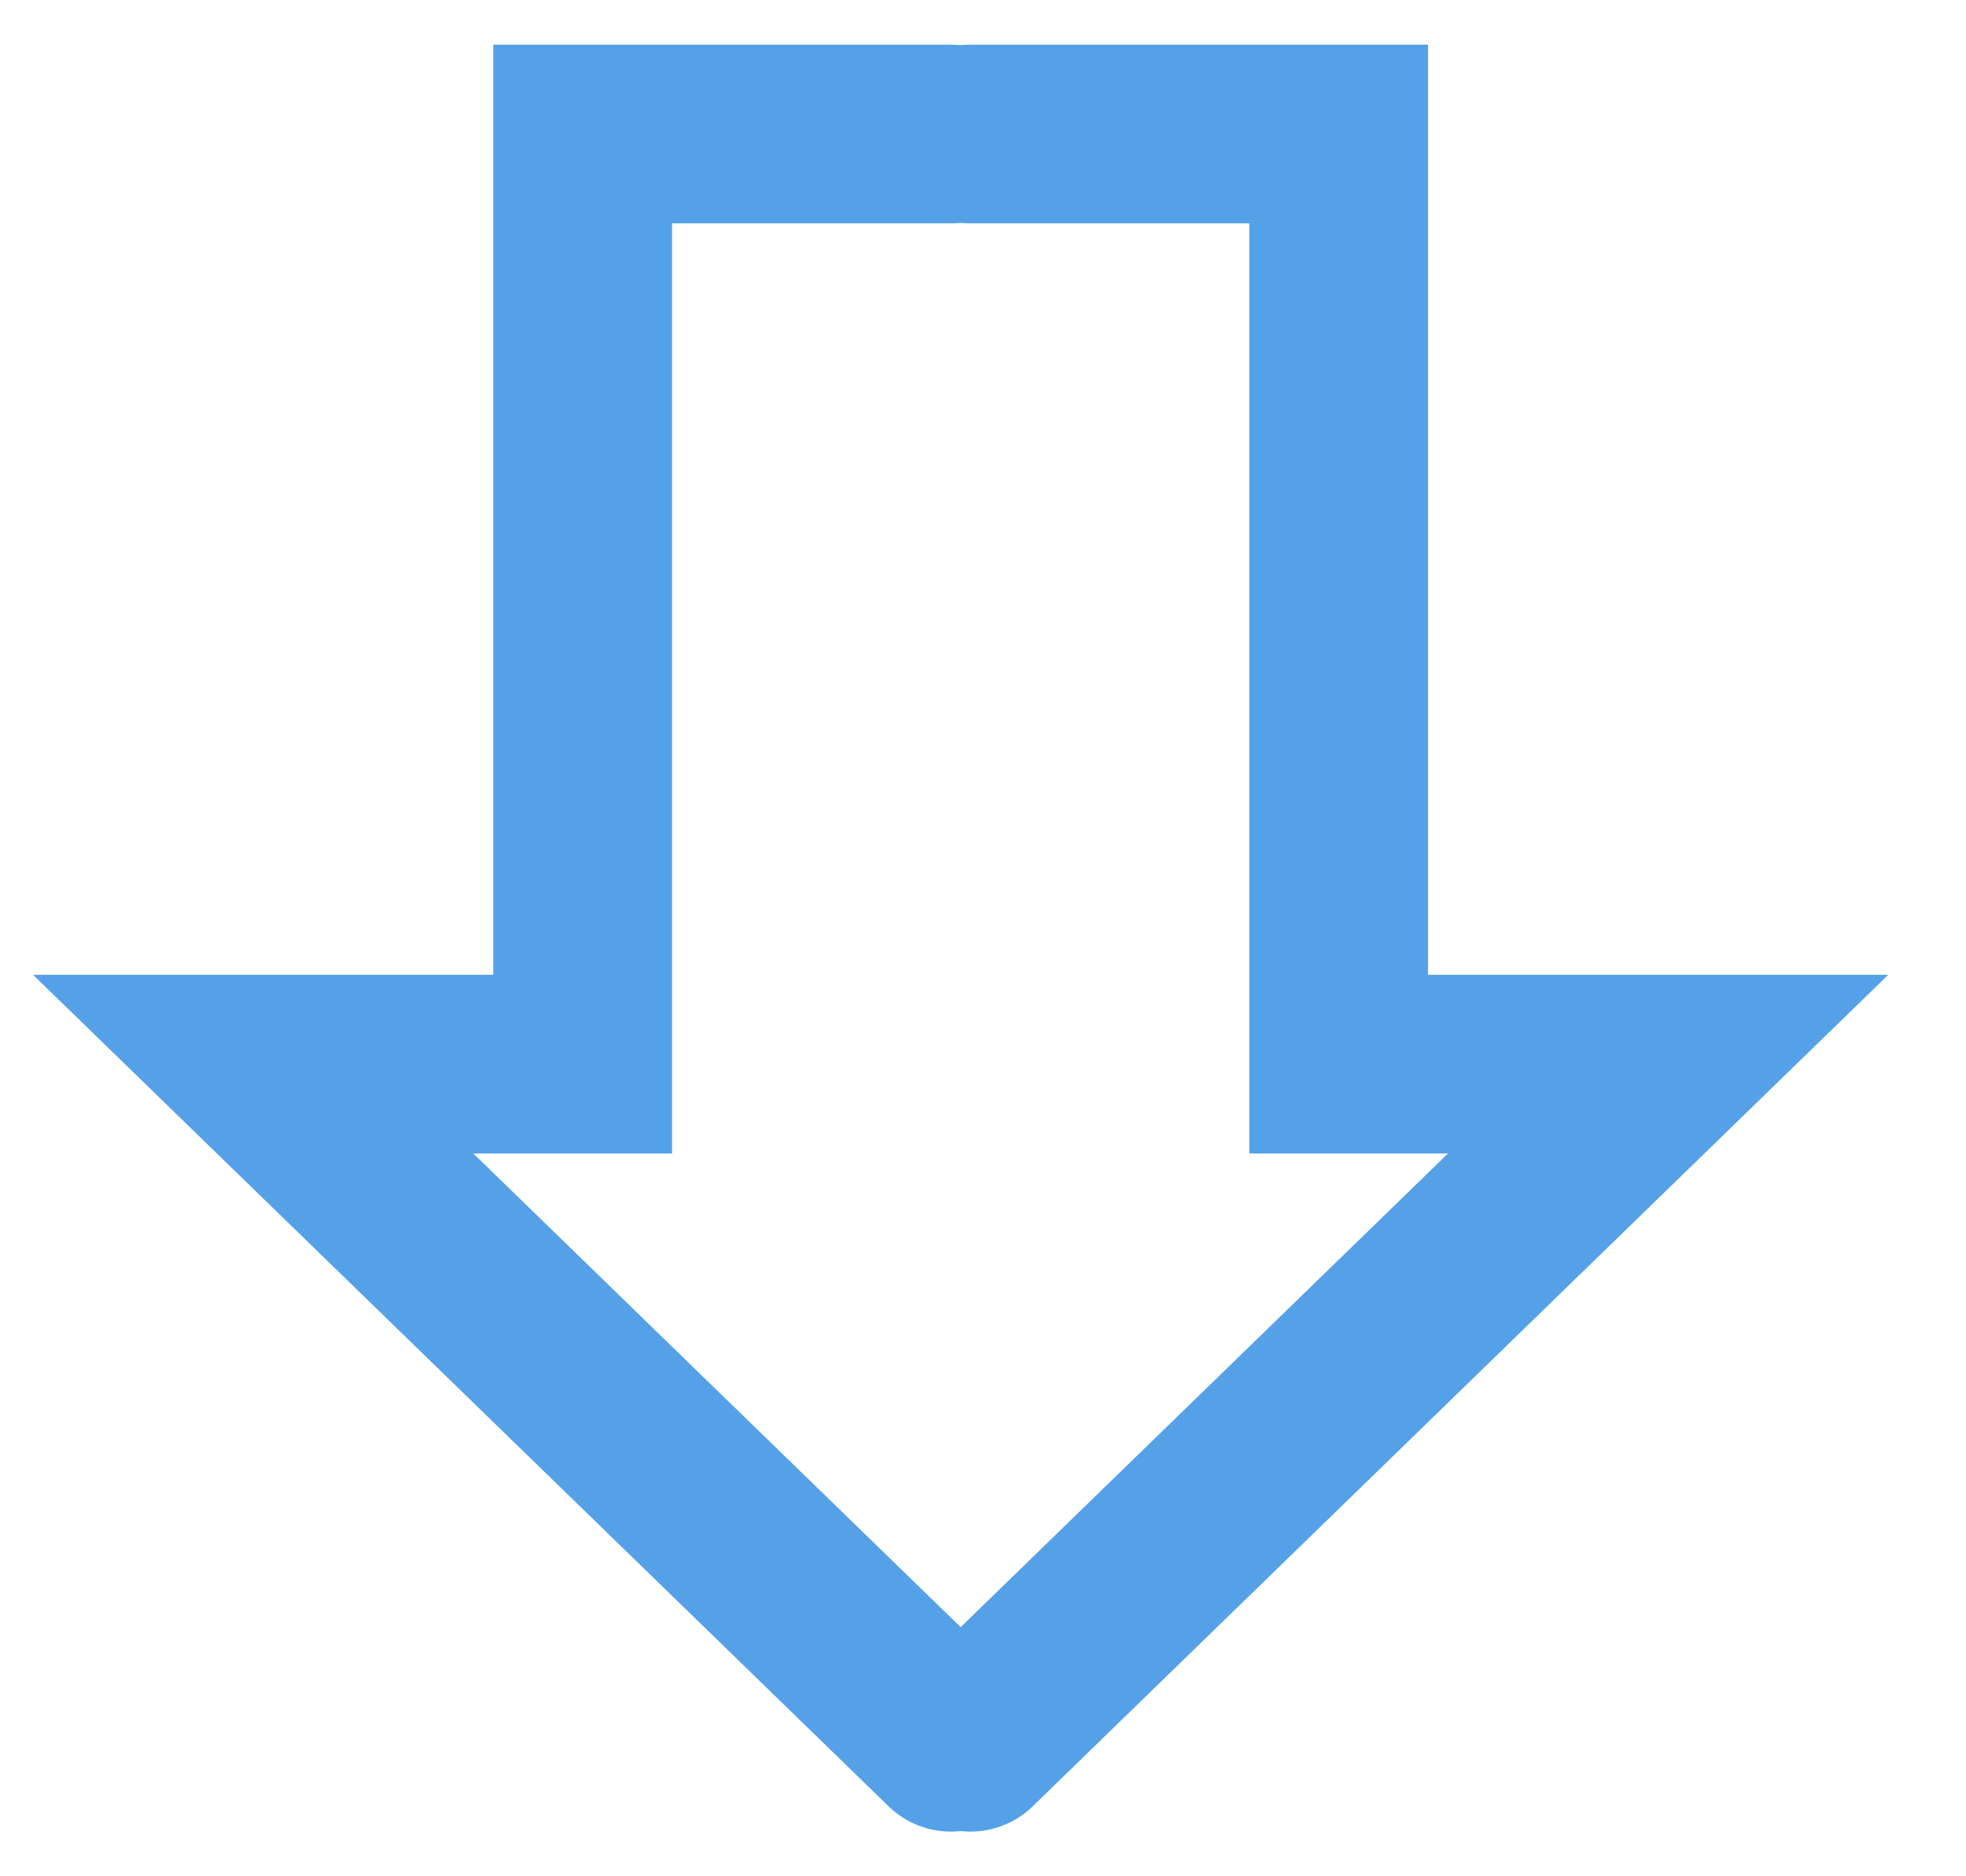 <svg width="22" height="21" viewBox="0 0 22 21" fill="none" xmlns="http://www.w3.org/2000/svg">
<path d="M10.859 1.5L14.98 1.5V11.91L18.667 11.91L10.859 19.5" stroke="#54A1E8" stroke-width="2" stroke-linecap="round"/>
<path d="M10.641 1.5L6.52 1.5L6.52 11.91L2.833 11.91L10.641 19.5" stroke="#54A1E8" stroke-width="2" stroke-linecap="round"/>
</svg>
